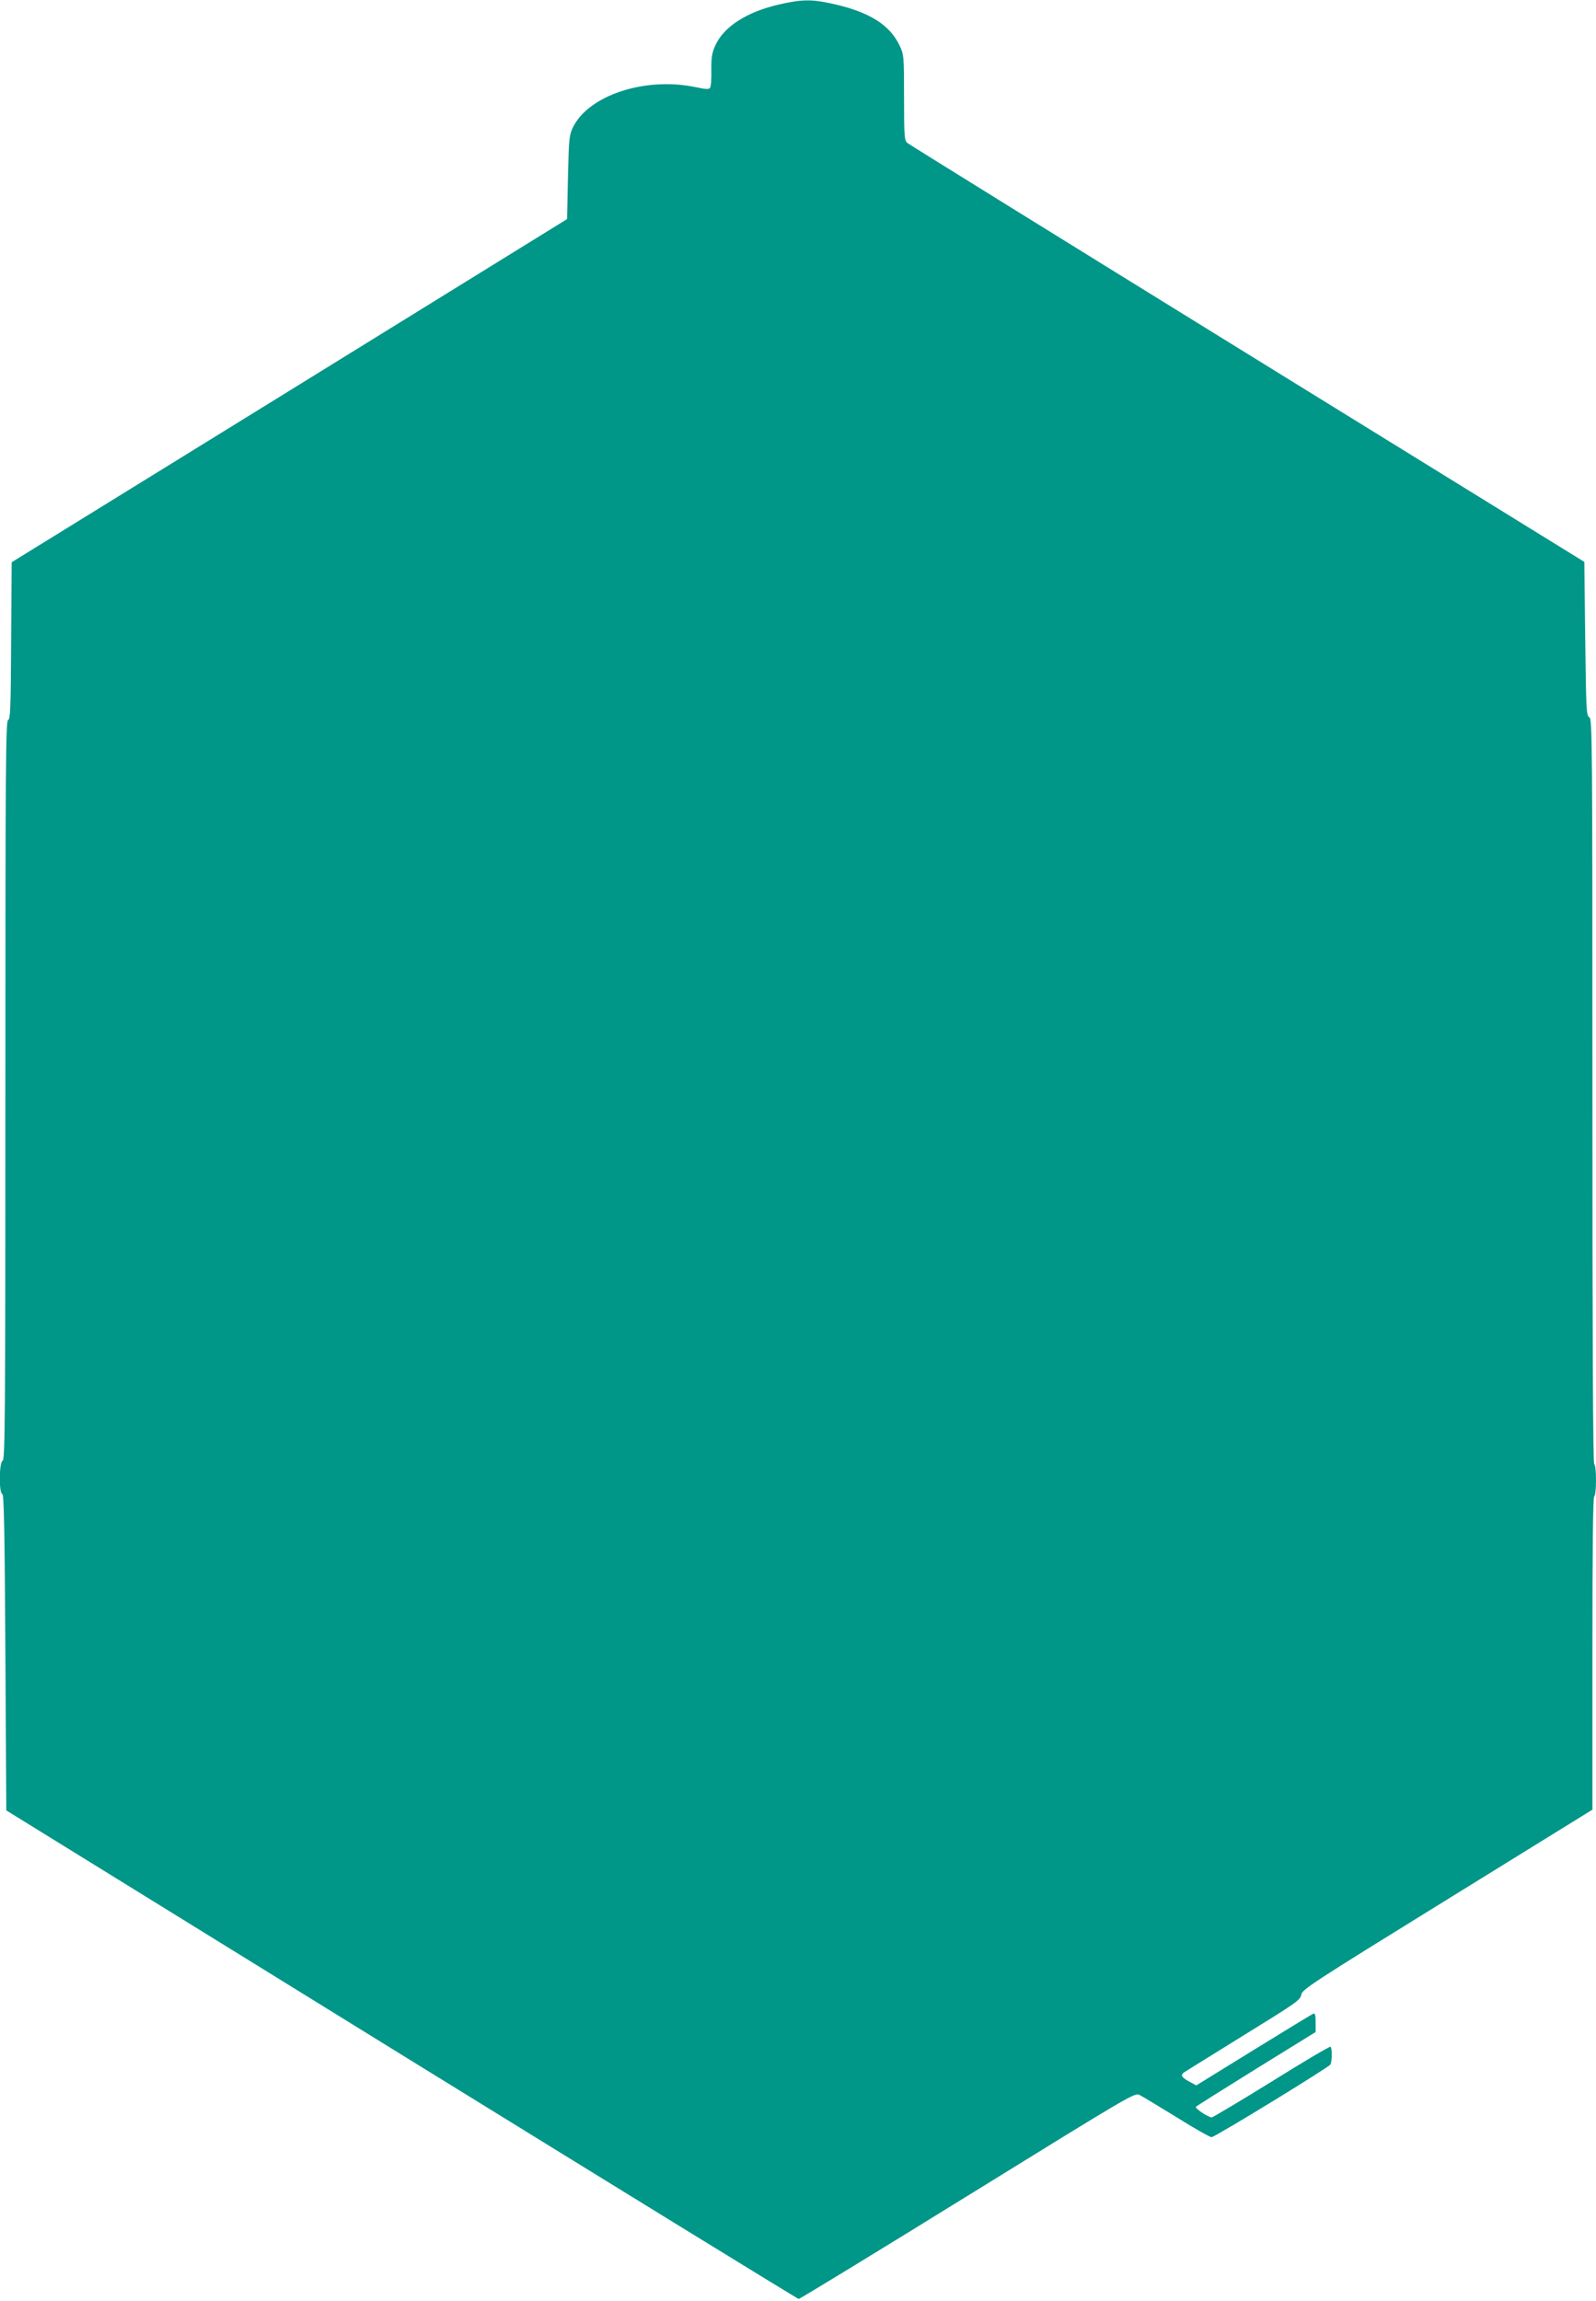 <?xml version="1.0" standalone="no"?>
<!DOCTYPE svg PUBLIC "-//W3C//DTD SVG 20010904//EN"
 "http://www.w3.org/TR/2001/REC-SVG-20010904/DTD/svg10.dtd">
<svg version="1.0" xmlns="http://www.w3.org/2000/svg"
 width="888pt" height="1280pt" viewBox="0 0 888 1280"
 preserveAspectRatio="xMidYMid meet">
<g transform="translate(0,1280) scale(0.1,-0.1)"
fill="#009688" stroke="none">
<path d="M4334 12775 c-181 -42 -308 -124 -355 -230 -18 -40 -22 -67 -21 -135
1 -47 -2 -91 -7 -98 -6 -10 -22 -9 -80 3 -280 59 -595 -44 -683 -223 -21 -44
-23 -63 -28 -279 l-5 -232 -1545 -955 -1545 -954 -3 -437 c-2 -375 -4 -437
-17 -441 -13 -5 -15 -250 -15 -2060 0 -1817 -2 -2055 -15 -2060 -20 -8 -22
-180 -2 -186 9 -4 13 -193 17 -882 l5 -878 2199 -1359 c1210 -747 2204 -1359
2210 -1359 6 0 429 258 940 574 927 573 930 575 958 560 16 -8 108 -64 206
-124 97 -61 184 -110 193 -110 18 0 649 386 661 404 10 14 10 94 1 99 -5 3
-152 -84 -328 -194 -176 -109 -326 -198 -333 -199 -18 0 -94 49 -88 59 3 4
154 99 336 212 l330 204 0 53 c0 41 -3 53 -13 49 -7 -3 -157 -94 -332 -202
l-319 -197 -33 18 c-51 27 -58 40 -31 57 13 9 163 101 333 207 287 177 310
193 315 222 5 30 51 60 813 531 l807 499 0 868 c0 569 3 871 10 875 6 3 10 44
10 90 0 46 -4 87 -10 90 -7 4 -10 707 -10 2075 0 1960 -1 2070 -17 2079 -17 9
-18 43 -23 437 l-5 428 -1875 1158 c-1031 637 -1883 1165 -1892 1173 -16 13
-18 38 -18 252 0 229 -1 240 -24 288 -55 118 -172 190 -378 235 -114 25 -166
24 -294 -5z"/>
</g>
</svg>
